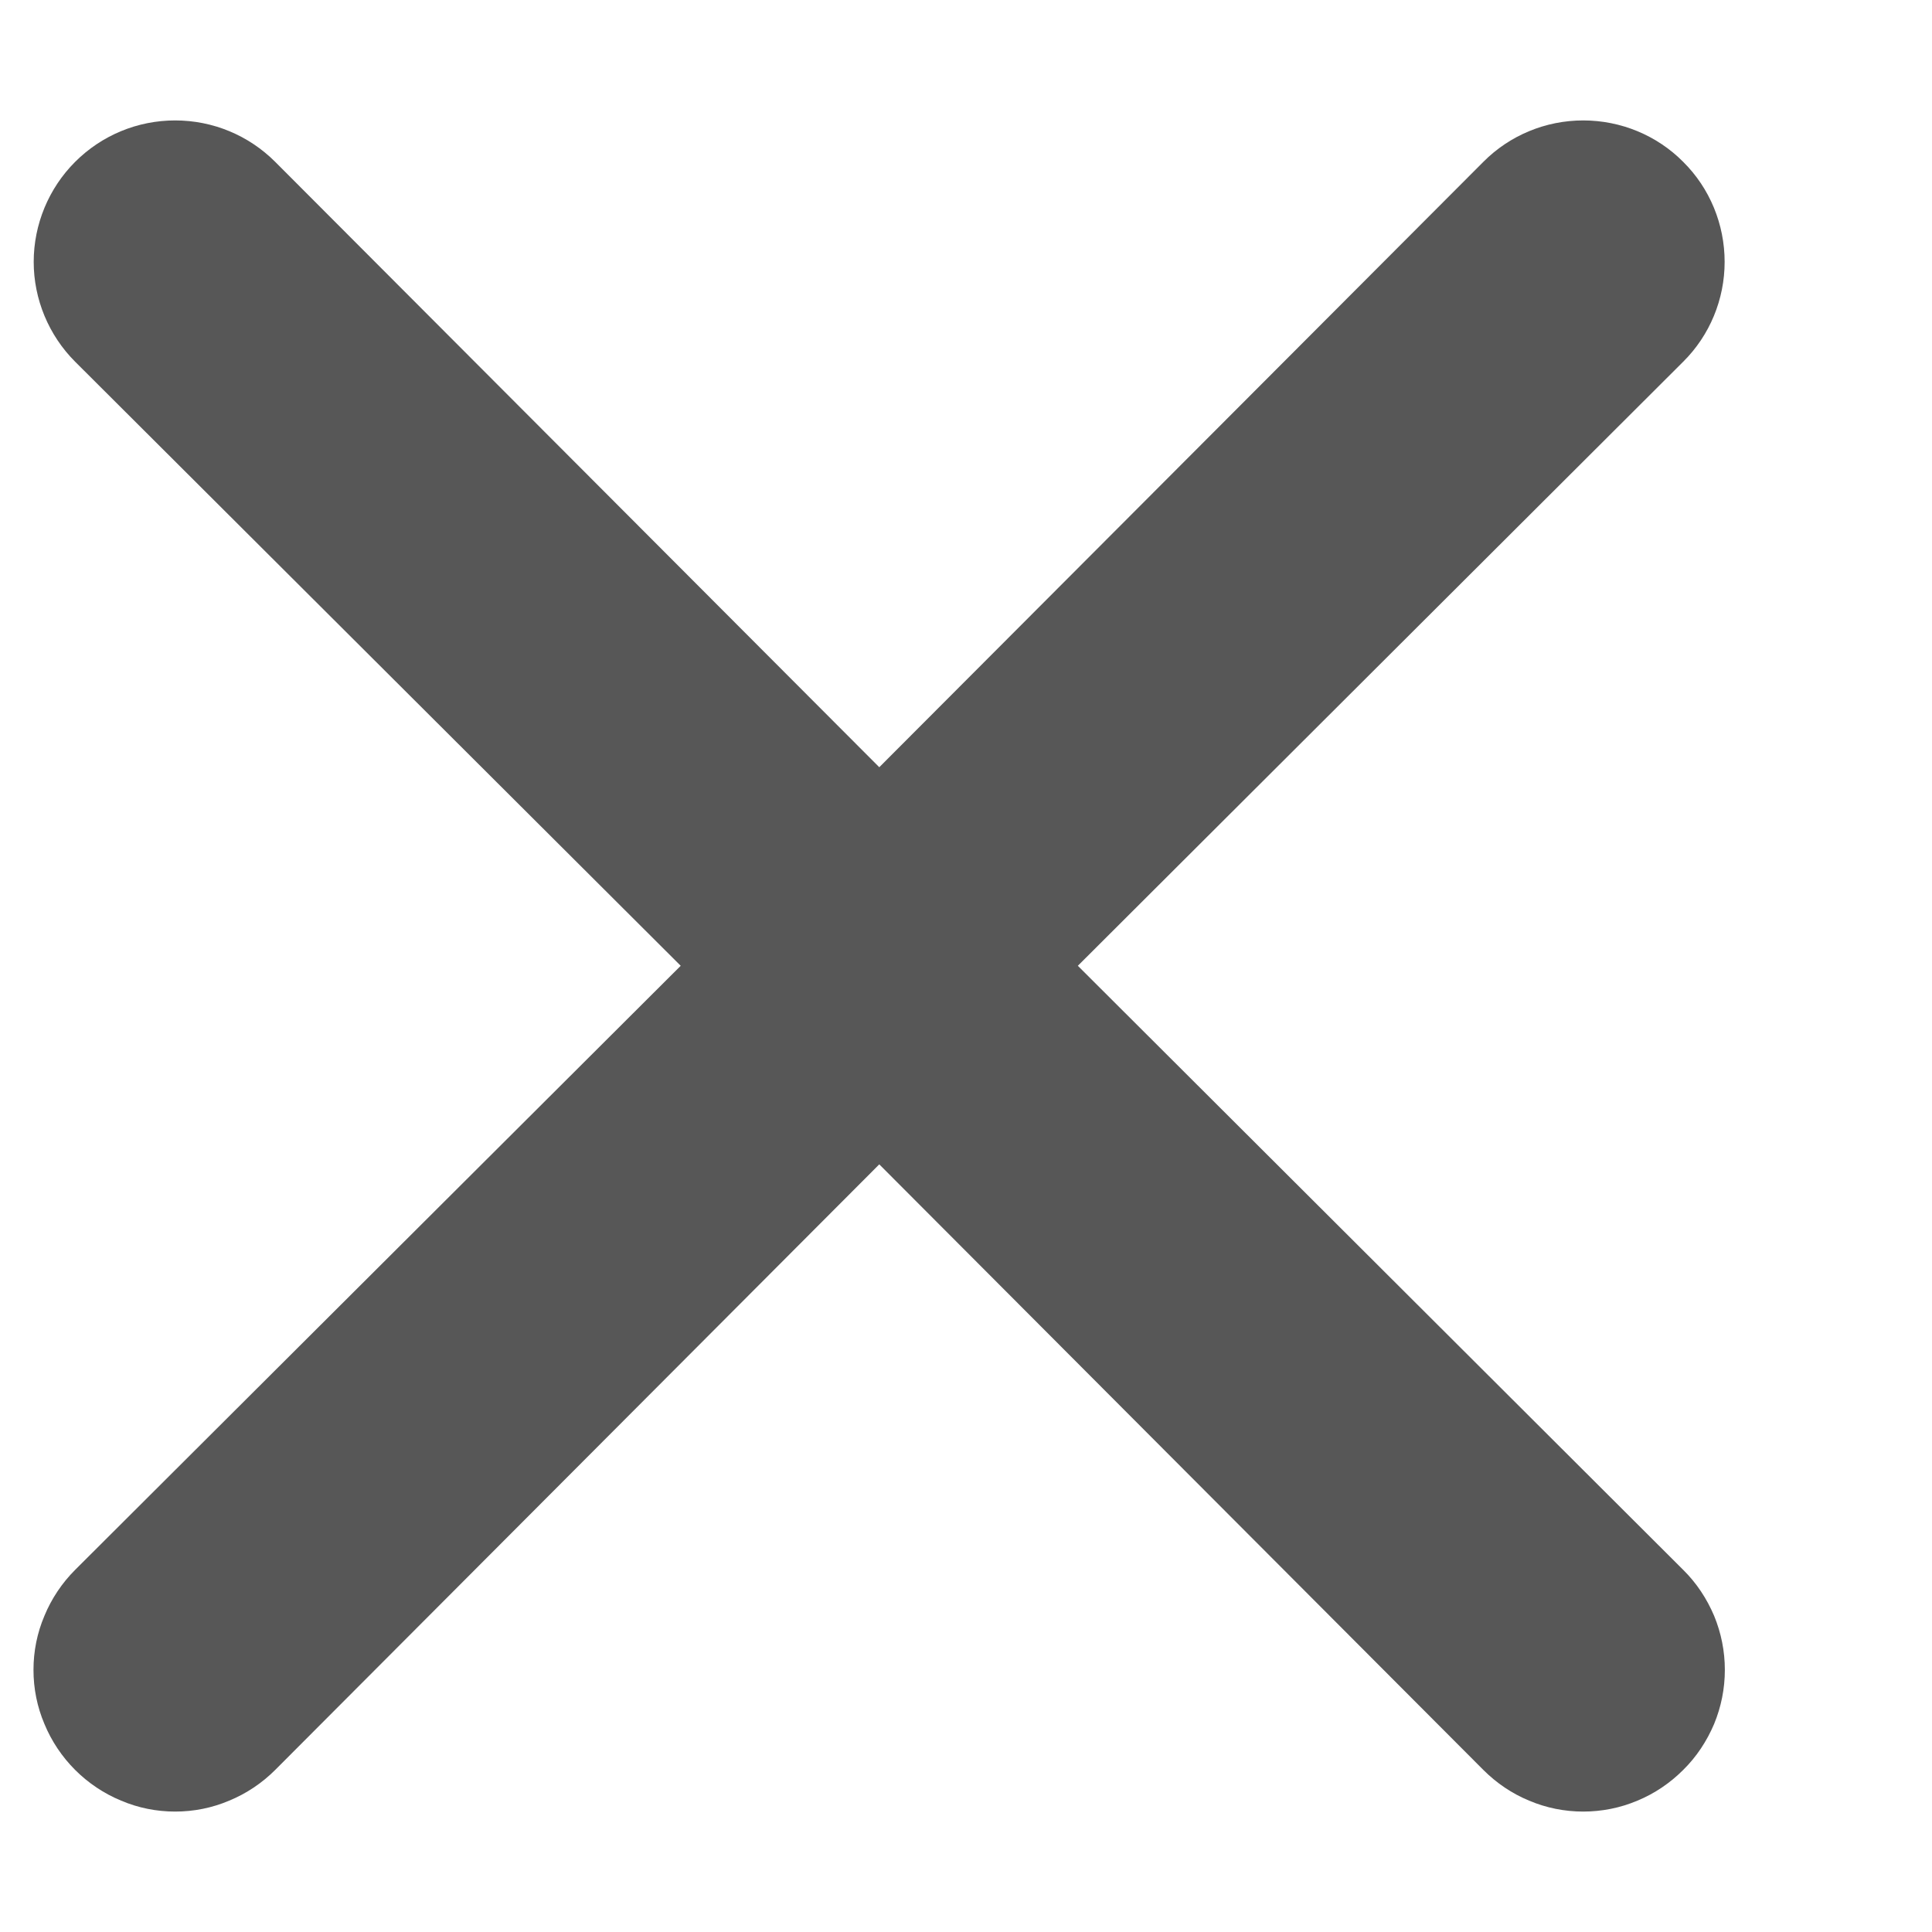 <svg xmlns="http://www.w3.org/2000/svg" width="9" height="9" viewBox="0 0 9 9" fill="none">
<path d="M5.021 4.499L7.841 1.685C7.965 1.562 8.034 1.394 8.034 1.22C8.034 1.045 7.965 0.877 7.841 0.754C7.718 0.63 7.55 0.561 7.375 0.561C7.201 0.561 7.033 0.63 6.91 0.754L4.096 3.574L1.282 0.754C1.158 0.63 0.991 0.561 0.816 0.561C0.641 0.561 0.474 0.63 0.35 0.754C0.227 0.877 0.157 1.045 0.157 1.22C0.157 1.394 0.227 1.562 0.35 1.685L3.171 4.499L0.35 7.313C0.289 7.374 0.24 7.447 0.207 7.527C0.173 7.607 0.156 7.692 0.156 7.779C0.156 7.866 0.173 7.951 0.207 8.031C0.24 8.111 0.289 8.184 0.35 8.245C0.411 8.306 0.484 8.355 0.564 8.388C0.644 8.422 0.729 8.439 0.816 8.439C0.903 8.439 0.988 8.422 1.068 8.388C1.148 8.355 1.221 8.306 1.282 8.245L4.096 5.424L6.91 8.245C6.971 8.306 7.043 8.355 7.123 8.388C7.203 8.422 7.289 8.439 7.375 8.439C7.462 8.439 7.548 8.422 7.628 8.388C7.708 8.355 7.78 8.306 7.841 8.245C7.903 8.184 7.951 8.111 7.985 8.031C8.018 7.951 8.035 7.866 8.035 7.779C8.035 7.692 8.018 7.607 7.985 7.527C7.951 7.447 7.903 7.374 7.841 7.313L5.021 4.499Z" fill="#575757"/>
</svg>